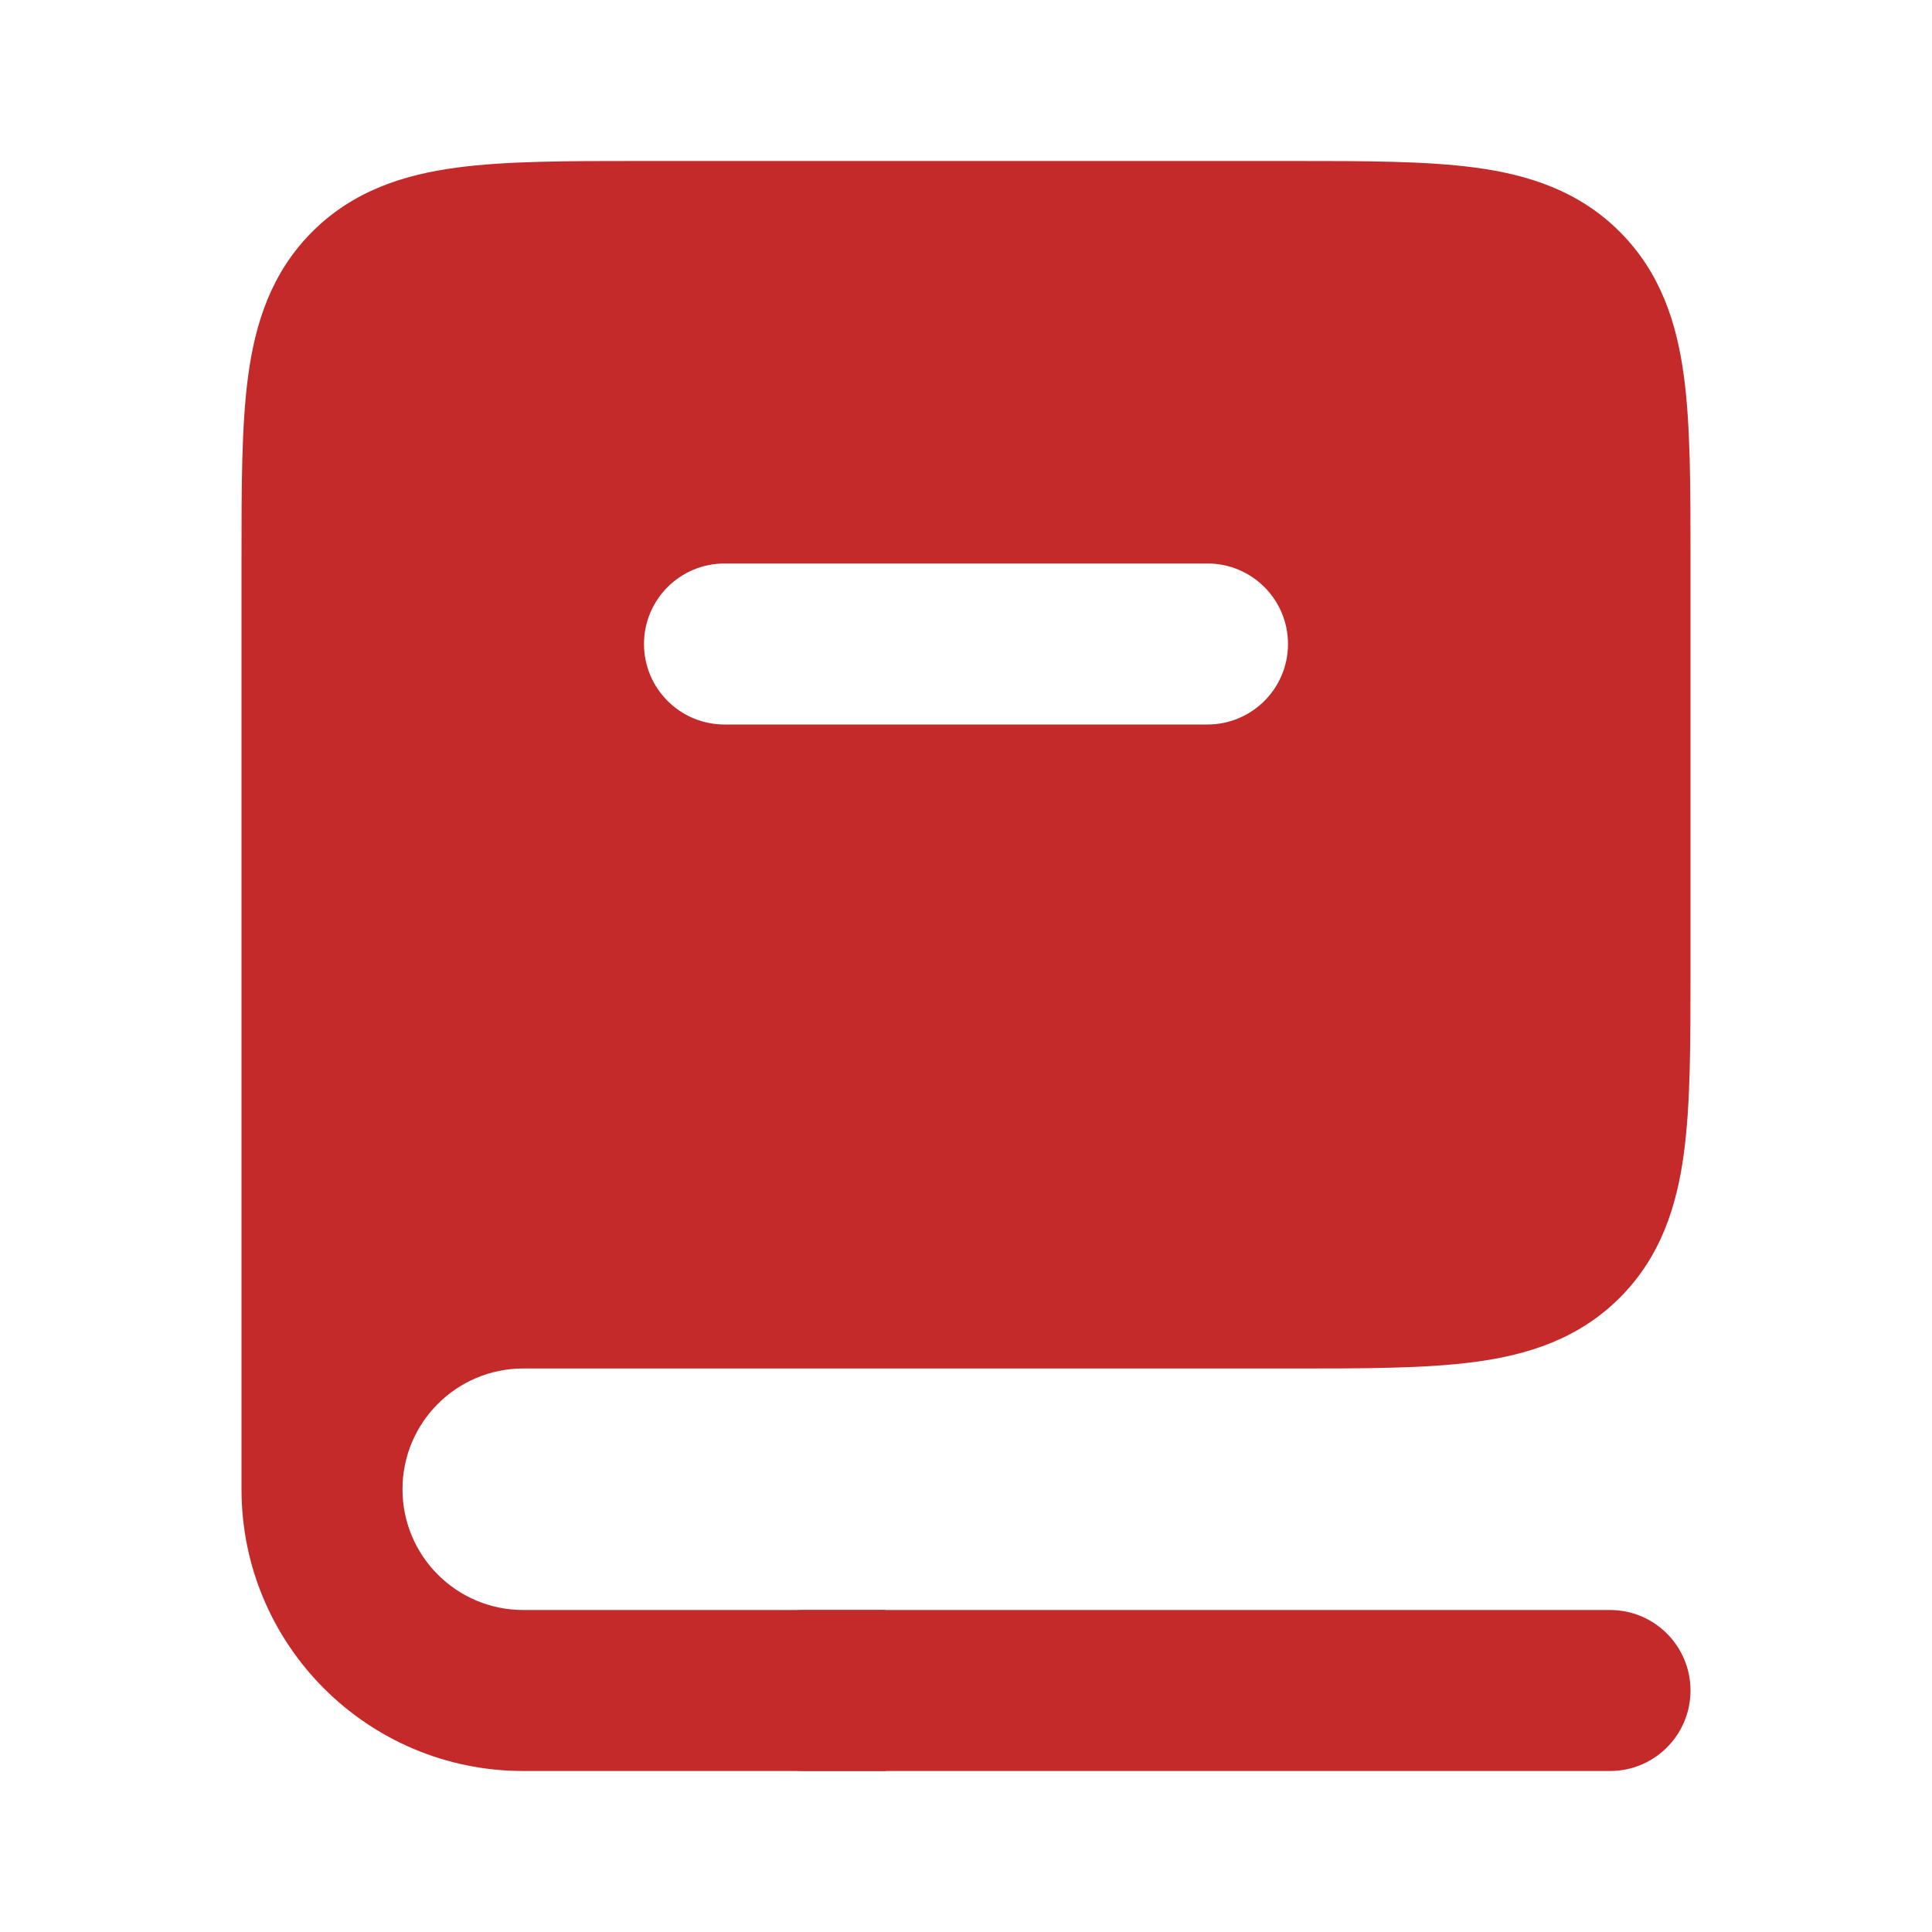 <?xml version="1.0" encoding="UTF-8"?>
<svg xmlns="http://www.w3.org/2000/svg" width="42" height="42" viewBox="0 0 42 42" fill="none">
  <path fill-rule="evenodd" clip-rule="evenodd" d="M11.375 28H28C31.3 28 32.95 28 33.975 26.975C35 25.95 35 24.3 35 21V12.25C35 8.95 35 7.3 33.975 6.275C32.95 5.25 31.3 5.25 28 5.25H14C10.7 5.25 9.05 5.25 8.025 6.275C7 7.3 7 8.95 7 12.25V32.375C7 29.959 8.959 28 11.375 28ZM15.75 10.5C13.817 10.5 12.25 12.067 12.25 14C12.25 15.933 13.817 17.5 15.75 17.5L26.25 17.5C28.183 17.5 29.75 15.933 29.75 14C29.75 12.067 28.183 10.5 26.25 10.5L15.75 10.5Z" fill="#C42A29"></path>
  <path fill-rule="evenodd" clip-rule="evenodd" d="M10.393 7.113C9.634 7.215 9.396 7.379 9.263 7.513C9.129 7.646 8.965 7.884 8.863 8.643C8.754 9.452 8.75 10.551 8.75 12.25V26.839C9.546 26.462 10.436 26.25 11.375 26.25H28C29.699 26.25 30.798 26.246 31.607 26.137C32.366 26.035 32.604 25.871 32.737 25.737C32.871 25.604 33.035 25.366 33.138 24.607C33.246 23.798 33.25 22.699 33.25 21V12.25C33.25 10.551 33.246 9.452 33.138 8.643C33.035 7.884 32.871 7.646 32.737 7.513C32.604 7.379 32.366 7.215 31.607 7.113C30.798 7.004 29.699 7 28 7H14C12.301 7 11.202 7.004 10.393 7.113ZM5.25 32.375V12.25C5.25 12.211 5.25 12.173 5.25 12.135C5.25 10.584 5.25 9.247 5.394 8.176C5.548 7.029 5.896 5.93 6.788 5.038C7.68 4.146 8.779 3.798 9.926 3.644C10.997 3.5 12.333 3.5 13.885 3.5C13.923 3.5 13.961 3.5 14 3.5L28.115 3.5C29.667 3.5 31.003 3.5 32.074 3.644C33.221 3.798 34.32 4.146 35.212 5.038C36.104 5.93 36.452 7.029 36.606 8.176C36.75 9.247 36.75 10.584 36.75 12.135V21.115C36.75 22.666 36.75 24.003 36.606 25.074C36.452 26.221 36.104 27.32 35.212 28.212C34.32 29.104 33.221 29.452 32.074 29.606C31.003 29.75 29.667 29.75 28.115 29.75L11.375 29.75C9.925 29.75 8.75 30.925 8.75 32.375C8.75 33.825 9.925 35 11.375 35H19.25V38.5H11.375C7.992 38.5 5.25 35.758 5.25 32.375ZM15.75 12.25C14.784 12.25 14 13.034 14 14C14 14.966 14.784 15.75 15.75 15.75L26.25 15.75C27.216 15.75 28 14.966 28 14C28 13.034 27.216 12.25 26.25 12.25L15.75 12.25ZM10.5 14C10.5 11.101 12.851 8.75 15.75 8.75L26.25 8.75C29.149 8.75 31.5 11.101 31.5 14C31.5 16.899 29.149 19.25 26.25 19.25H15.75C12.851 19.25 10.5 16.899 10.5 14Z" fill="#C42A29"></path>
  <path fill-rule="evenodd" clip-rule="evenodd" d="M15.75 36.75C15.75 35.783 16.534 35 17.5 35H35C35.967 35 36.75 35.783 36.75 36.75C36.75 37.717 35.967 38.5 35 38.5H17.5C16.534 38.5 15.75 37.717 15.75 36.75Z" fill="#C42A29"></path>
</svg>
